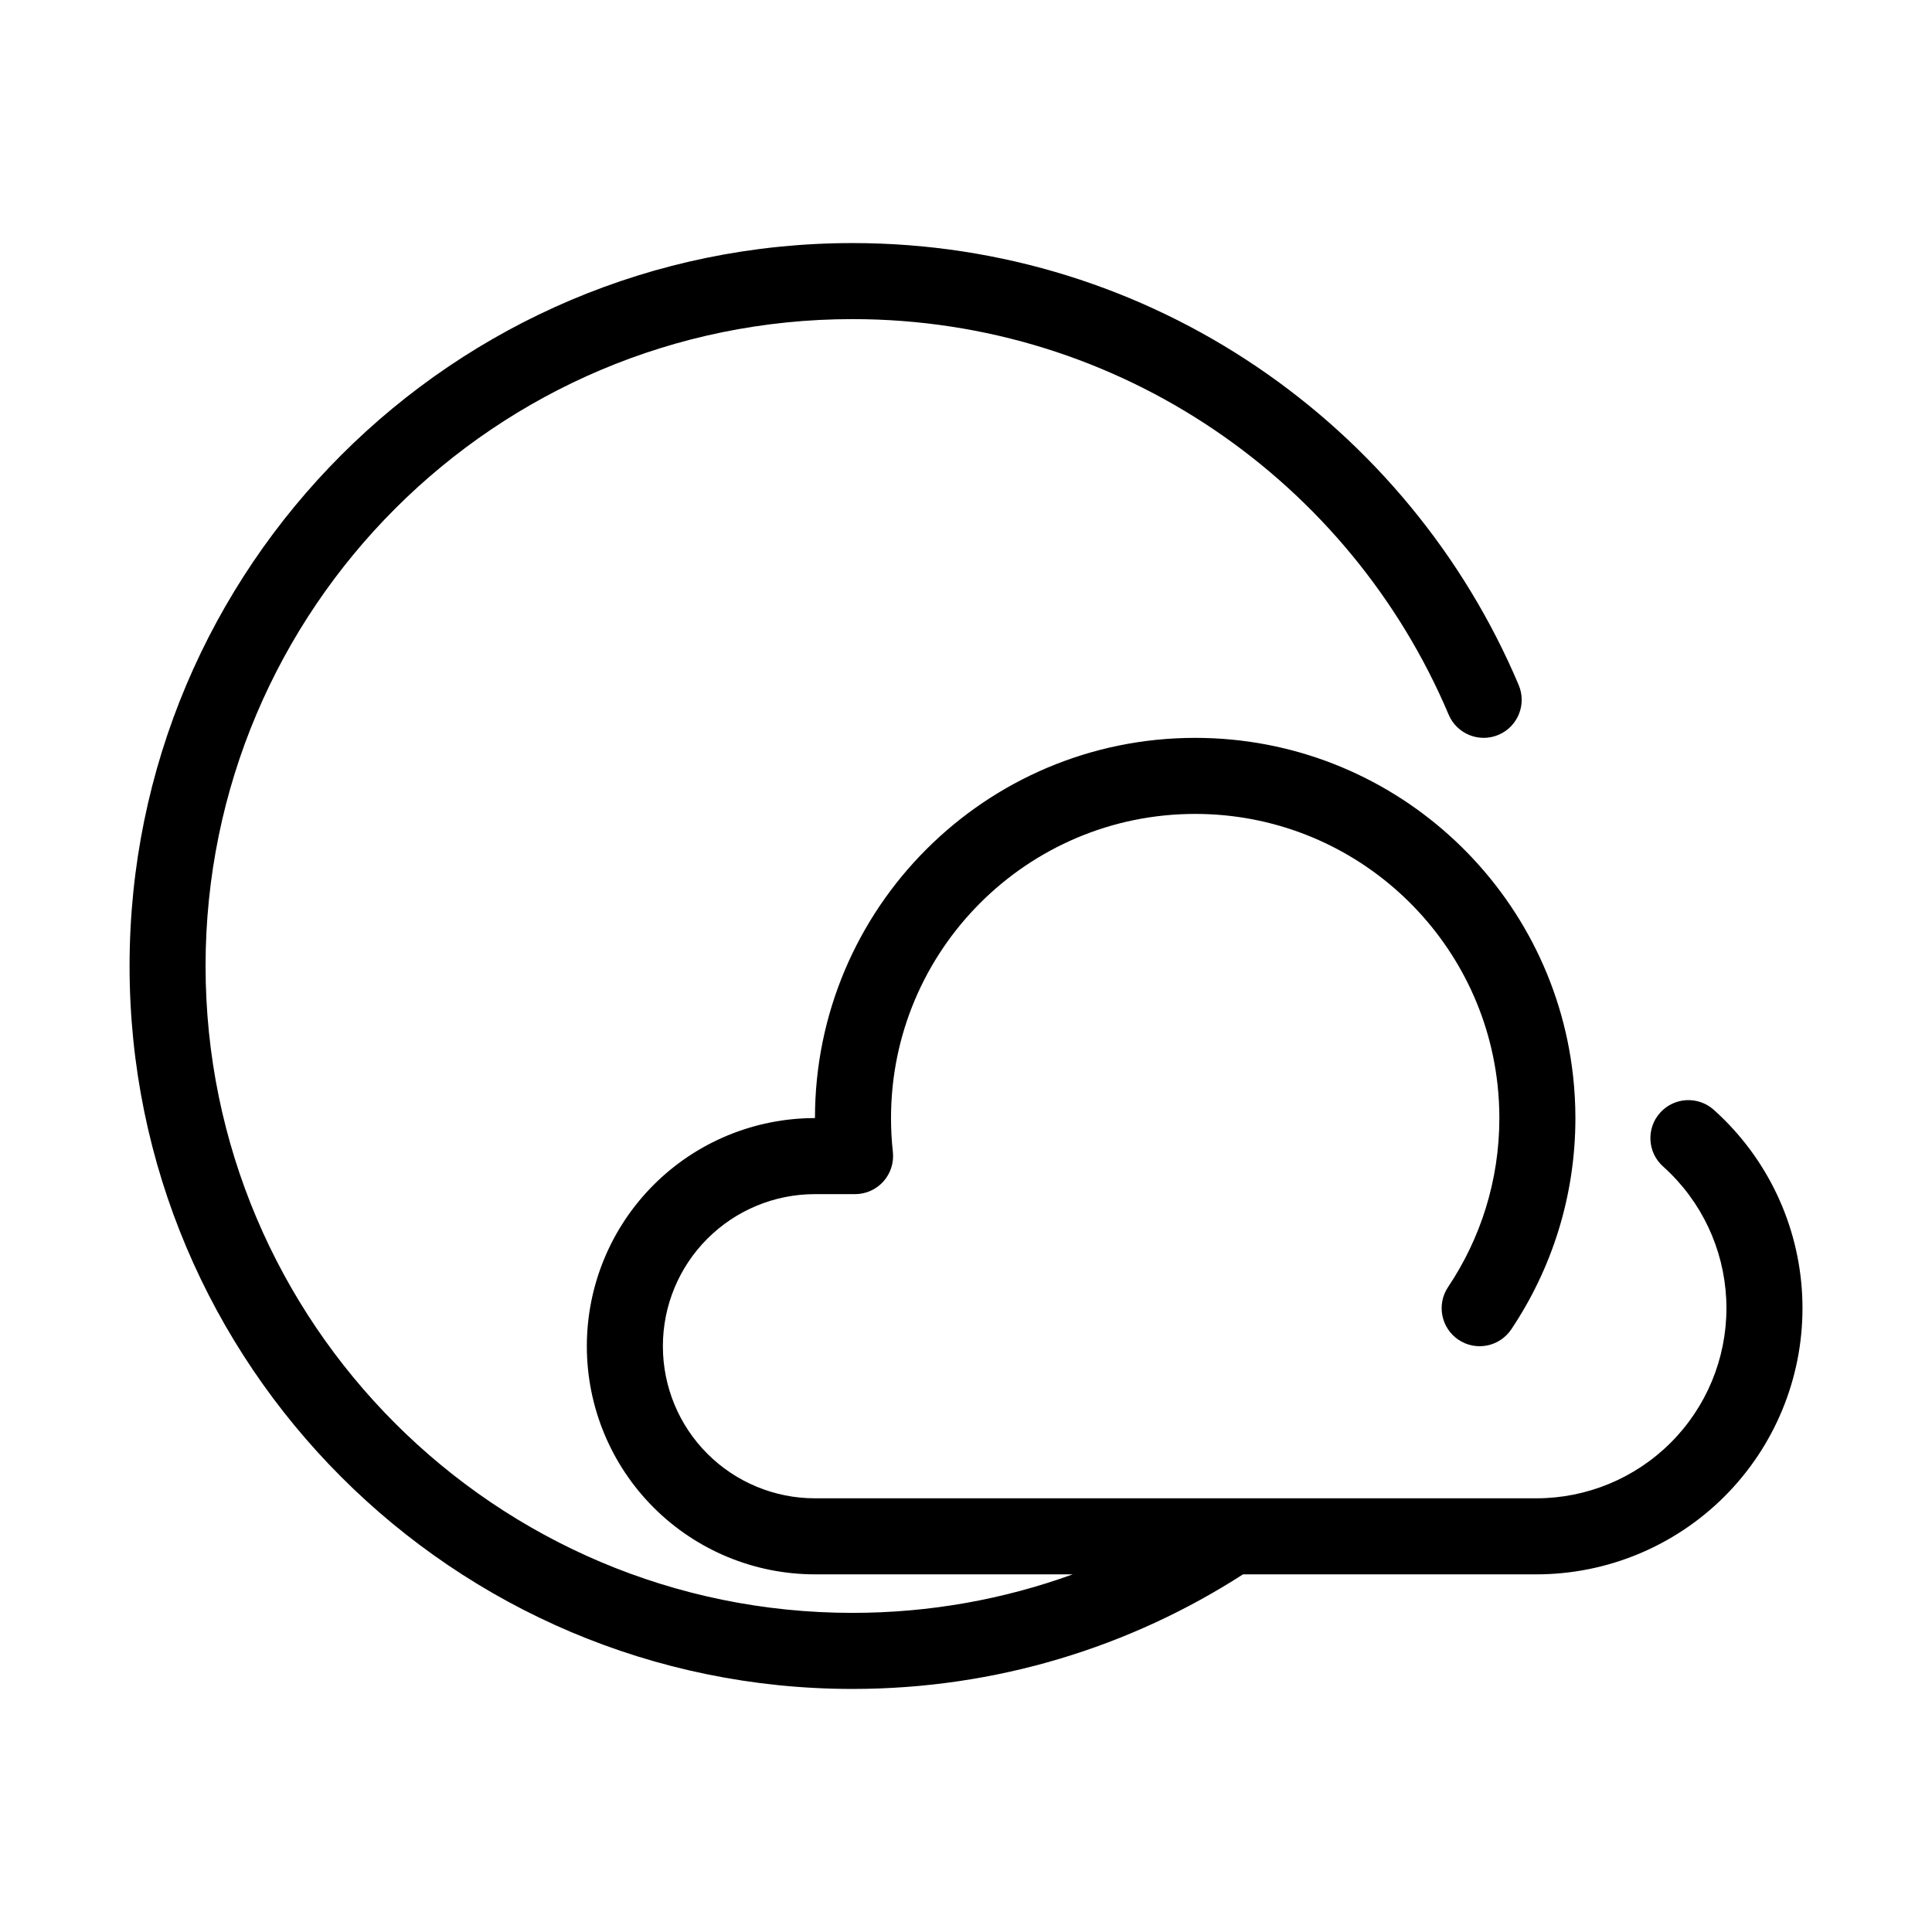 <?xml version="1.0" encoding="UTF-8"?>
<!-- Uploaded to: ICON Repo, www.iconrepo.com, Generator: ICON Repo Mixer Tools -->
<svg fill="#000000" width="800px" height="800px" version="1.1" viewBox="144 144 512 512" xmlns="http://www.w3.org/2000/svg">
 <path d="m473.4 561.22h77.754c18.699 0 36.641-7.434 49.867-20.656 13.223-13.227 20.656-31.16 20.656-49.867v-0.02c0-18.707-7.434-36.645-20.656-49.867-0.93-0.93-1.879-1.832-2.859-2.703-4.141-3.707-10.52-3.348-14.227 0.793-3.707 4.144-3.348 10.523 0.797 14.227 0.695 0.625 1.375 1.27 2.039 1.93 9.449 9.445 14.754 22.258 14.754 35.621v0.02c0 13.359-5.305 26.172-14.754 35.617-9.445 9.449-22.258 14.754-35.617 14.754h-191.19c-10.688 0-20.938-4.25-28.496-11.805-7.559-7.555-11.797-17.805-11.797-28.492v-0.02c0-10.684 4.238-20.938 11.797-28.488 7.559-7.559 17.809-11.805 28.496-11.805h10.641c2.867 0 5.598-1.219 7.508-3.356 1.906-2.137 2.82-4.984 2.508-7.832-0.328-2.945-0.492-5.938-0.492-8.965 0-44.492 36.117-80.609 80.609-80.609 41.457 0 75.656 31.367 80.113 71.641l0.008 0.059c0.32 2.922 0.488 5.894 0.488 8.91 0 16.559-5.008 31.961-13.59 44.773-3.094 4.617-1.852 10.883 2.766 13.98 4.621 3.094 10.883 1.852 13.98-2.766 10.727-16.016 16.996-35.277 16.996-55.988 0-3.781-0.215-7.512-0.621-11.188l-0.012-0.09c-5.609-50.305-48.328-89.484-100.13-89.484-55.617 0-100.76 45.148-100.76 100.76h-0.012c-16.031 0-31.406 6.367-42.742 17.703-11.336 11.336-17.703 26.711-17.703 42.742v0.02c0 16.031 6.367 31.41 17.703 42.746 11.336 11.332 26.711 17.703 42.742 17.703h68.328c-18.223 6.609-37.883 10.211-58.383 10.211-94.617 0-171.43-76.816-171.43-171.43 0-94.617 76.812-171.43 171.43-171.43 71 0 131.97 43.254 158 104.82 2.164 5.117 8.078 7.519 13.203 5.356 5.125-2.16 7.523-8.082 5.356-13.207-29.074-68.797-97.215-117.12-176.55-117.12-105.74 0-191.58 85.844-191.58 191.59 0 105.74 85.844 191.58 191.58 191.58 38.113 0 73.637-11.148 103.49-30.363z" fill-rule="evenodd"/>
</svg>